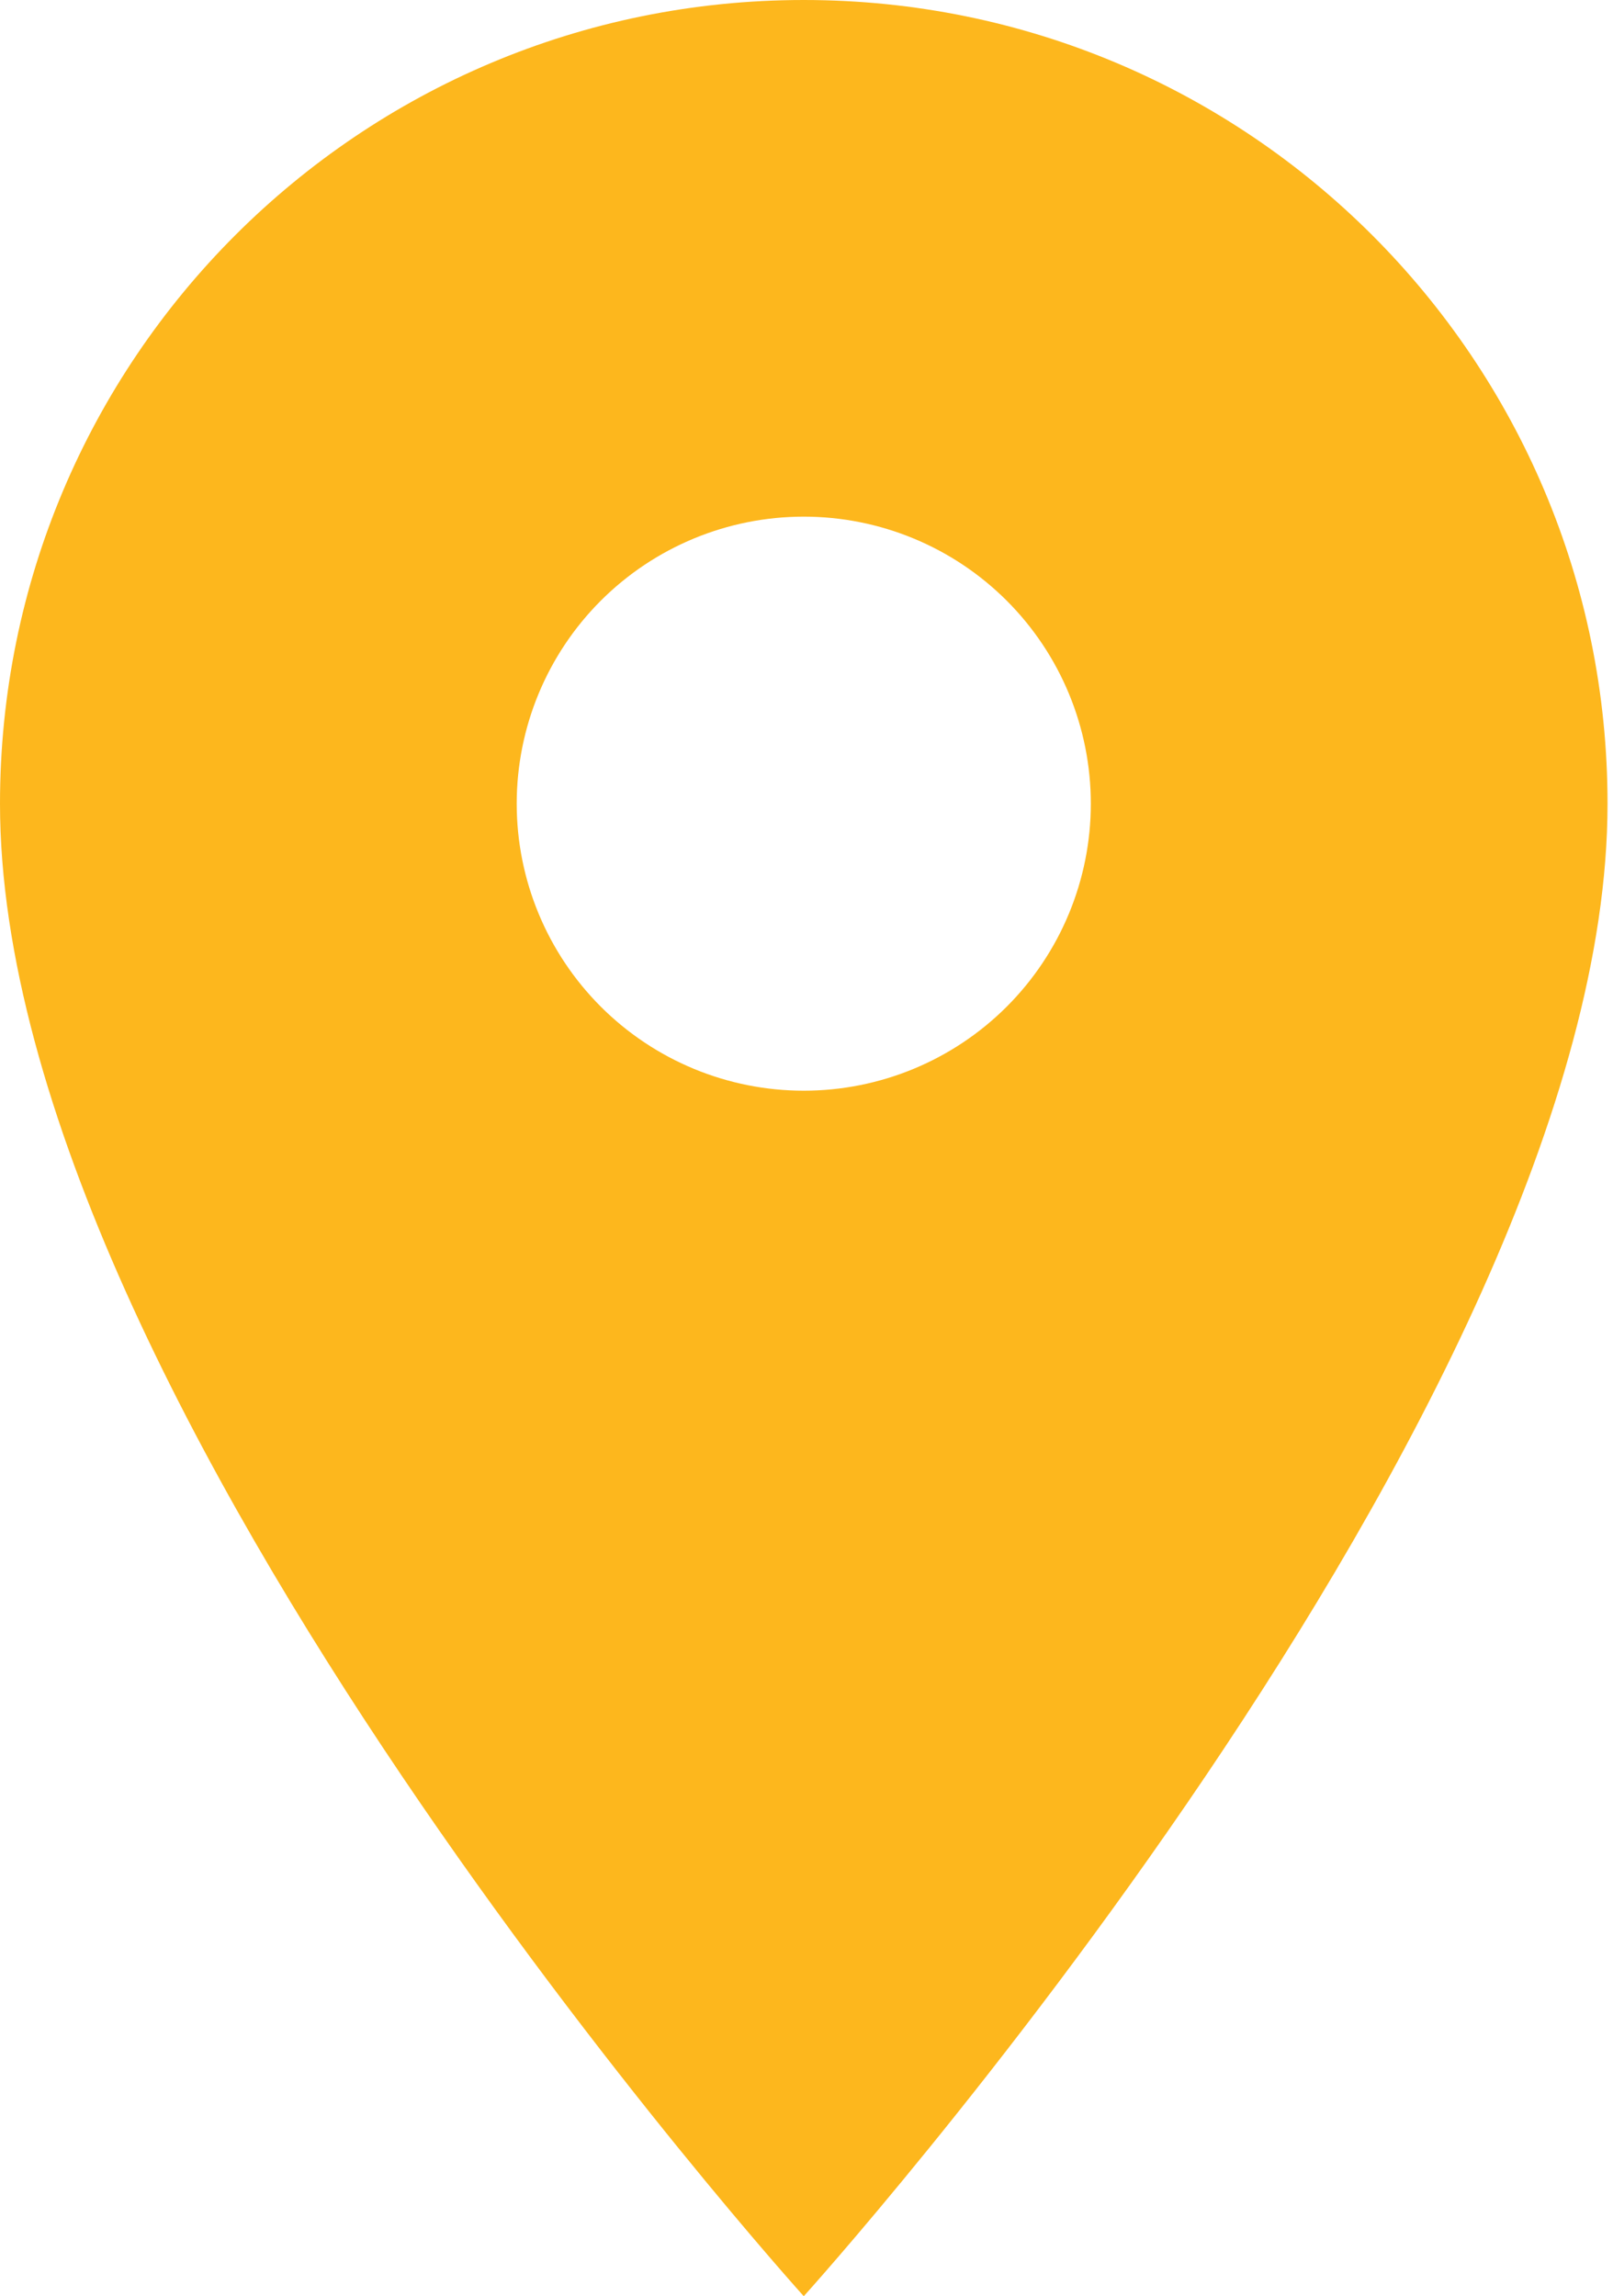 <?xml version="1.0" encoding="UTF-8"?> <svg xmlns="http://www.w3.org/2000/svg" width="59" height="84" viewBox="0 0 59 84" fill="none"> <path d="M29.4 0C13.146 0 0 13.146 0 29.4C0 51.45 29.4 84 29.4 84C29.4 84 58.8 51.45 58.8 29.4C58.8 13.146 45.654 0 29.4 0ZM29.4 39.9C26.615 39.9 23.945 38.794 21.975 36.825C20.006 34.855 18.9 32.185 18.9 29.4C18.9 26.615 20.006 23.945 21.975 21.975C23.945 20.006 26.615 18.9 29.4 18.9C32.185 18.9 34.855 20.006 36.825 21.975C38.794 23.945 39.9 26.615 39.9 29.4C39.9 32.185 38.794 34.855 36.825 36.825C34.855 38.794 32.185 39.9 29.4 39.9Z" fill="#FDB71D"></path> </svg> 